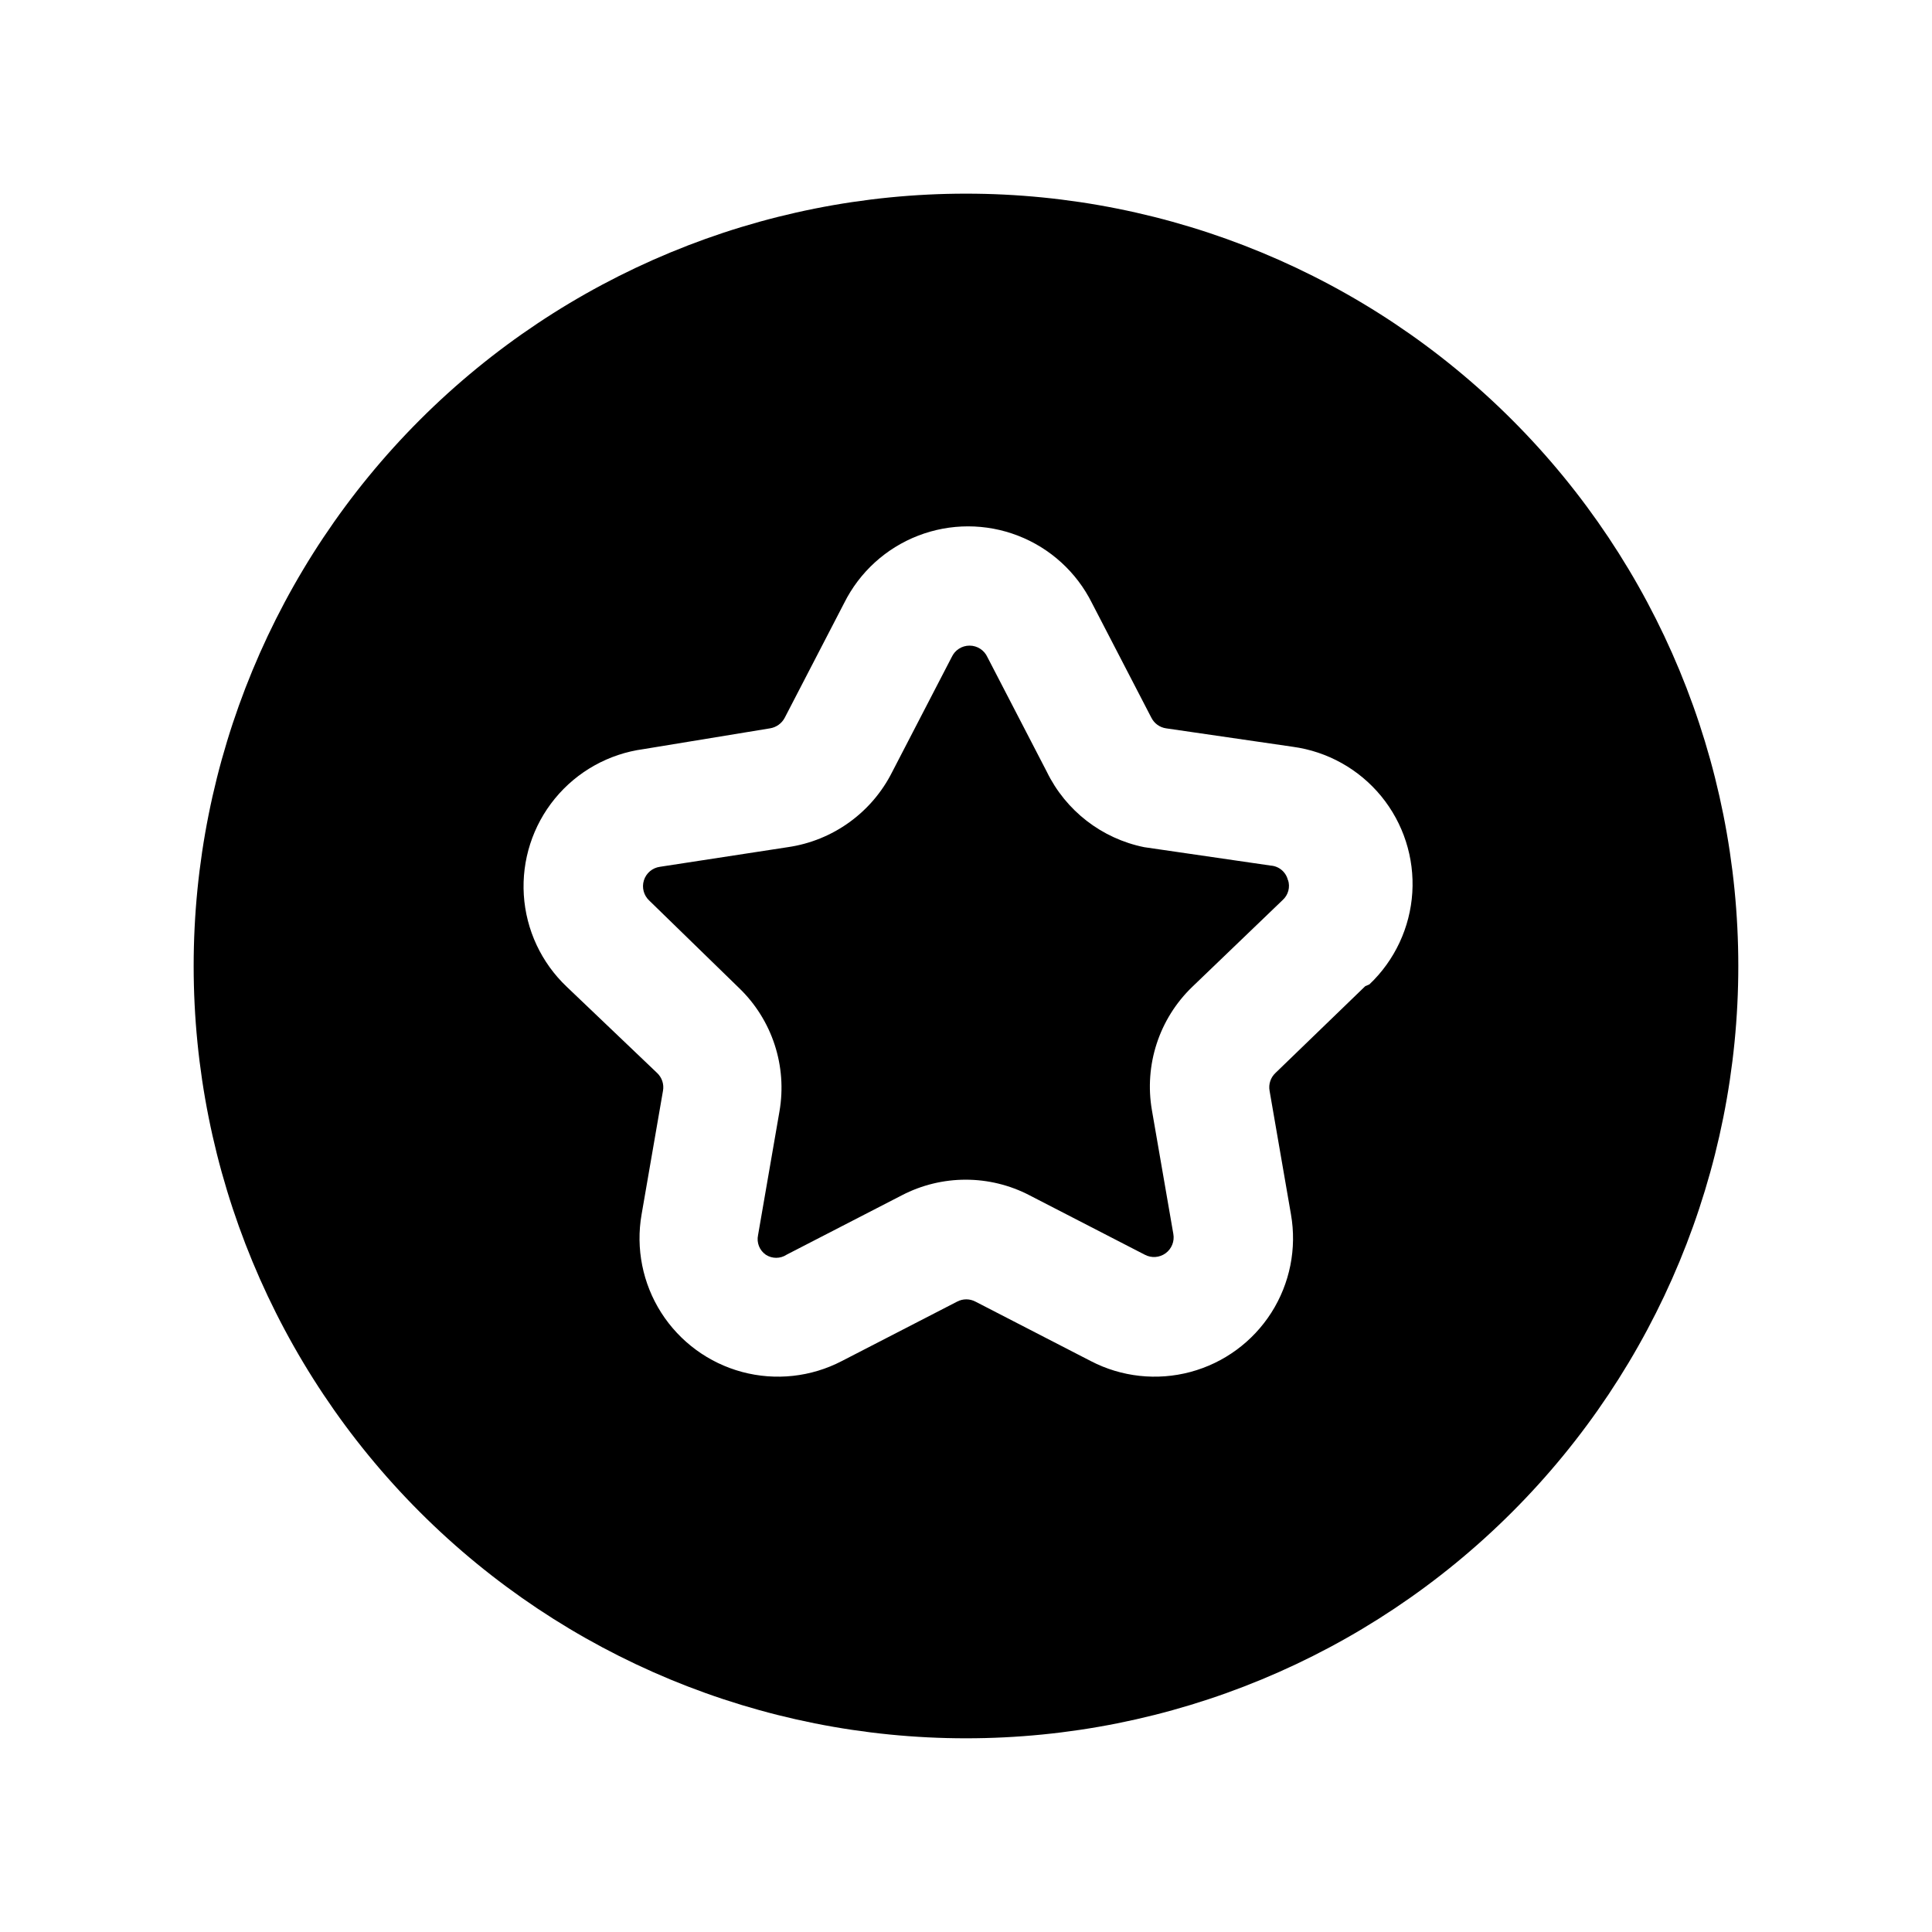 <?xml version="1.0" encoding="UTF-8"?>
<!-- Uploaded to: ICON Repo, www.iconrepo.com, Generator: ICON Repo Mixer Tools -->
<svg fill="#000000" width="800px" height="800px" version="1.1" viewBox="144 144 512 512" xmlns="http://www.w3.org/2000/svg">
 <path d="m400 195.32c-54.285 0-106.34 21.566-144.73 59.949-38.383 38.383-59.949 90.441-59.949 144.73 0 54.281 21.566 106.34 59.949 144.72 38.383 38.387 90.441 59.949 144.73 59.949 54.281 0 106.34-21.562 144.72-59.949 38.387-38.383 59.949-90.441 59.949-144.72 0-54.285-21.562-106.34-59.949-144.73-38.383-38.383-90.441-59.949-144.72-59.949zm105.8 210.03-23.777 22.984c-1.293 1.207-1.887 2.984-1.574 4.727l5.668 32.746c1.586 9.031-0.27 18.332-5.199 26.066-4.93 7.731-12.578 13.336-21.438 15.711-8.855 2.371-18.285 1.344-26.418-2.891l-30.543-15.742h-0.004c-1.523-0.812-3.352-0.812-4.879 0l-30.543 15.742c-8.137 4.234-17.562 5.262-26.422 2.891-8.859-2.375-16.504-7.981-21.438-15.711-4.93-7.734-6.785-17.035-5.199-26.066l5.668-32.746c0.312-1.742-0.281-3.519-1.574-4.727l-23.93-22.828c-6.731-6.379-10.797-15.07-11.379-24.324-0.578-9.254 2.367-18.387 8.242-25.555 5.879-7.172 14.258-11.852 23.445-13.098l33.535-5.508c1.688-0.262 3.152-1.316 3.938-2.836l15.742-30.387c4.078-8.176 11.062-14.535 19.582-17.832 8.523-3.301 17.969-3.301 26.488 0 8.52 3.297 15.504 9.656 19.582 17.832l15.742 30.387h0.004c0.762 1.539 2.234 2.598 3.934 2.836l33.535 4.879c9.191 1.246 17.566 5.926 23.445 13.094 5.879 7.172 8.824 16.305 8.242 25.559-0.582 9.254-4.648 17.945-11.375 24.324zm-20.469-28.184c0.637 1.91 0.082 4.012-1.418 5.356l-23.93 22.984c-8.793 8.457-12.805 20.73-10.707 32.75l5.668 32.746c0.355 1.961-0.441 3.949-2.051 5.125-1.609 1.172-3.75 1.324-5.508 0.387l-30.543-15.742v-0.004c-10.609-5.516-23.238-5.516-33.848 0l-30.543 15.742v0.004c-1.676 1.094-3.84 1.094-5.512 0-1.668-1.16-2.477-3.211-2.047-5.195l5.668-32.746v-0.004c2.098-12.016-1.914-24.289-10.707-32.746l-23.773-23.145c-1.484-1.363-2.043-3.465-1.438-5.387 0.609-1.926 2.273-3.32 4.273-3.586l33.848-5.195c11.957-1.723 22.309-9.191 27.711-19.996l15.742-30.387c0.848-1.848 2.691-3.031 4.723-3.031 2.035 0 3.879 1.184 4.727 3.031l15.742 30.387c5.023 10.324 14.57 17.719 25.82 19.996l33.535 4.879c2.227 0.156 4.082 1.758 4.566 3.938z"/>
</svg>